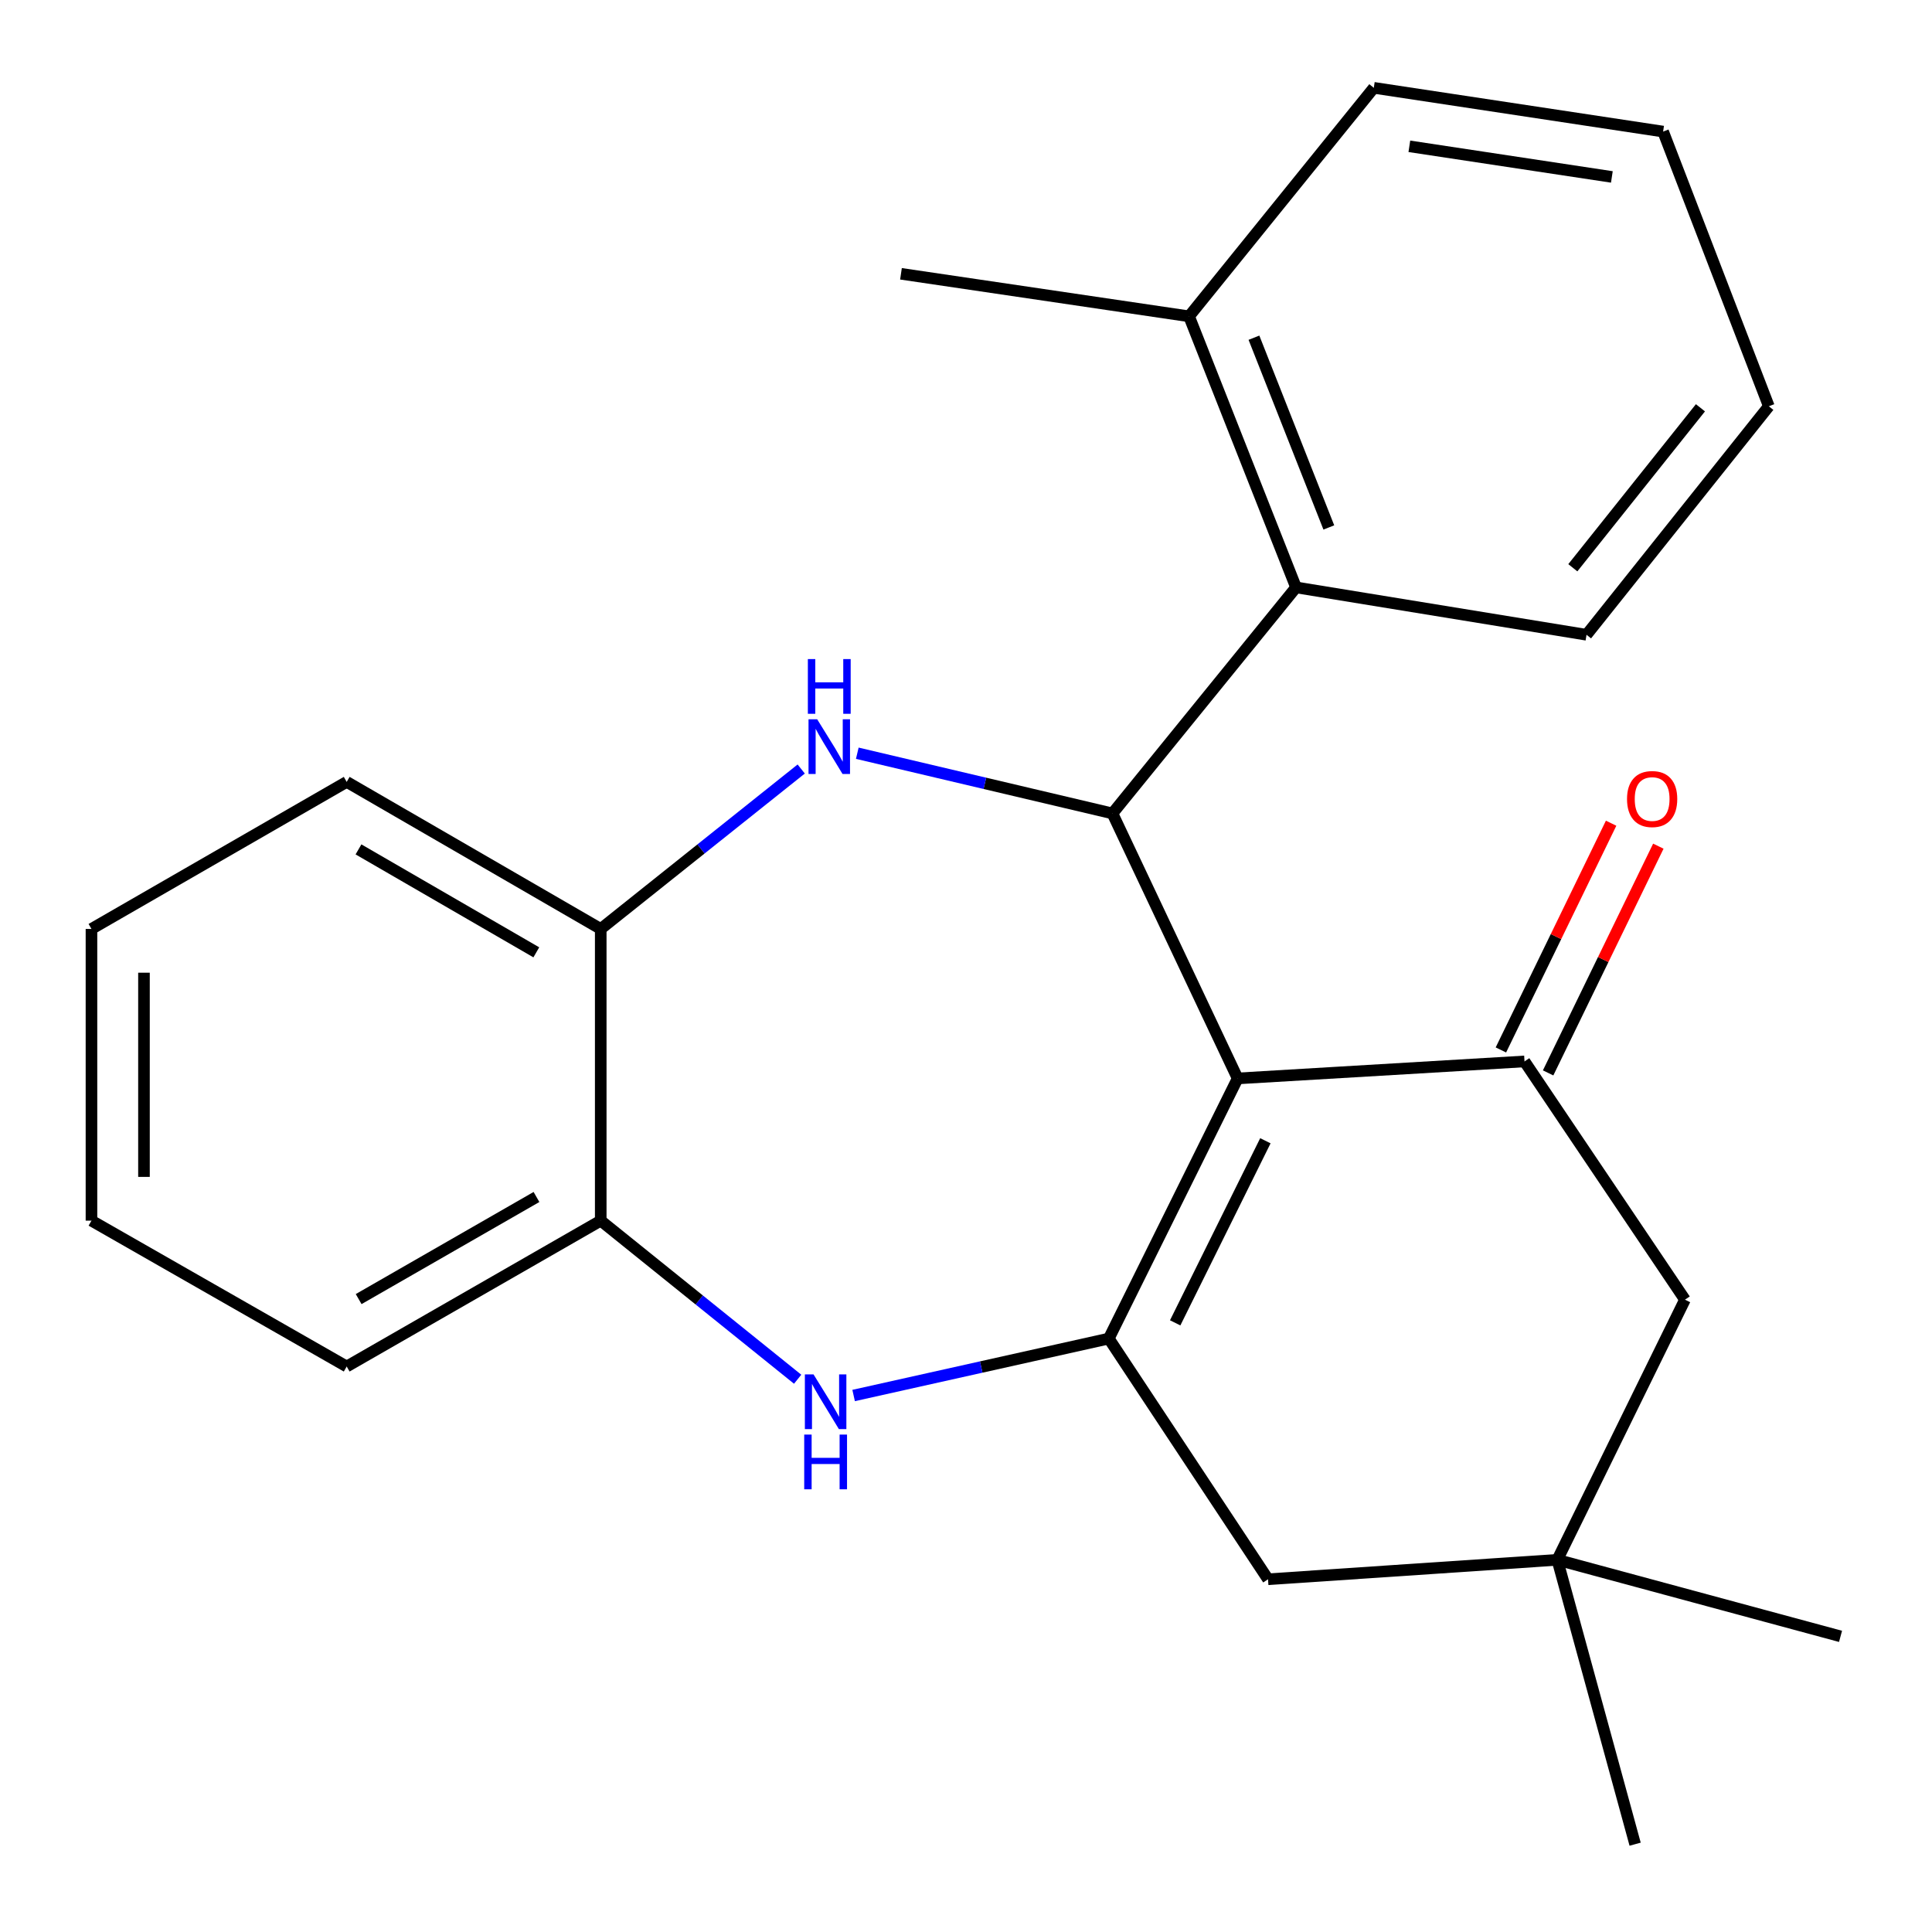 <?xml version='1.0' encoding='iso-8859-1'?>
<svg version='1.1' baseProfile='full'
              xmlns='http://www.w3.org/2000/svg'
                      xmlns:rdkit='http://www.rdkit.org/xml'
                      xmlns:xlink='http://www.w3.org/1999/xlink'
                  xml:space='preserve'
width='1000px' height='1000px' viewBox='0 0 1000 1000'>
<!-- END OF HEADER -->
<rect style='opacity:1.0;fill:#FFFFFF;stroke:none' width='1000' height='1000' x='0' y='0'> </rect>
<path class='bond-0' d='M 640.608,558.194 L 573.913,692.838' style='fill:none;fill-rule:evenodd;stroke:#000000;stroke-width:6px;stroke-linecap:butt;stroke-linejoin:miter;stroke-opacity:1' />
<path class='bond-0' d='M 654.959,590.455 L 608.272,684.706' style='fill:none;fill-rule:evenodd;stroke:#000000;stroke-width:6px;stroke-linecap:butt;stroke-linejoin:miter;stroke-opacity:1' />
<path class='bond-1' d='M 640.608,558.194 L 575.8,421.029' style='fill:none;fill-rule:evenodd;stroke:#000000;stroke-width:6px;stroke-linecap:butt;stroke-linejoin:miter;stroke-opacity:1' />
<path class='bond-3' d='M 640.608,558.194 L 789.083,549.391' style='fill:none;fill-rule:evenodd;stroke:#000000;stroke-width:6px;stroke-linecap:butt;stroke-linejoin:miter;stroke-opacity:1' />
<path class='bond-4' d='M 573.913,692.838 L 507.874,707.574' style='fill:none;fill-rule:evenodd;stroke:#000000;stroke-width:6px;stroke-linecap:butt;stroke-linejoin:miter;stroke-opacity:1' />
<path class='bond-4' d='M 507.874,707.574 L 441.835,722.31' style='fill:none;fill-rule:evenodd;stroke:#0000FF;stroke-width:6px;stroke-linecap:butt;stroke-linejoin:miter;stroke-opacity:1' />
<path class='bond-8' d='M 573.913,692.838 L 656.327,817.425' style='fill:none;fill-rule:evenodd;stroke:#000000;stroke-width:6px;stroke-linecap:butt;stroke-linejoin:miter;stroke-opacity:1' />
<path class='bond-2' d='M 575.8,421.029 L 509.767,405.451' style='fill:none;fill-rule:evenodd;stroke:#000000;stroke-width:6px;stroke-linecap:butt;stroke-linejoin:miter;stroke-opacity:1' />
<path class='bond-2' d='M 509.767,405.451 L 443.733,389.872' style='fill:none;fill-rule:evenodd;stroke:#0000FF;stroke-width:6px;stroke-linecap:butt;stroke-linejoin:miter;stroke-opacity:1' />
<path class='bond-5' d='M 575.8,421.029 L 670.823,304.036' style='fill:none;fill-rule:evenodd;stroke:#000000;stroke-width:6px;stroke-linecap:butt;stroke-linejoin:miter;stroke-opacity:1' />
<path class='bond-6' d='M 414.705,398.037 L 362.821,439.43' style='fill:none;fill-rule:evenodd;stroke:#0000FF;stroke-width:6px;stroke-linecap:butt;stroke-linejoin:miter;stroke-opacity:1' />
<path class='bond-6' d='M 362.821,439.43 L 310.937,480.823' style='fill:none;fill-rule:evenodd;stroke:#000000;stroke-width:6px;stroke-linecap:butt;stroke-linejoin:miter;stroke-opacity:1' />
<path class='bond-10' d='M 789.083,549.391 L 872.131,672.71' style='fill:none;fill-rule:evenodd;stroke:#000000;stroke-width:6px;stroke-linecap:butt;stroke-linejoin:miter;stroke-opacity:1' />
<path class='bond-11' d='M 801.305,555.332 L 829.83,496.653' style='fill:none;fill-rule:evenodd;stroke:#000000;stroke-width:6px;stroke-linecap:butt;stroke-linejoin:miter;stroke-opacity:1' />
<path class='bond-11' d='M 829.83,496.653 L 858.355,437.973' style='fill:none;fill-rule:evenodd;stroke:#FF0000;stroke-width:6px;stroke-linecap:butt;stroke-linejoin:miter;stroke-opacity:1' />
<path class='bond-11' d='M 776.861,543.45 L 805.386,484.77' style='fill:none;fill-rule:evenodd;stroke:#000000;stroke-width:6px;stroke-linecap:butt;stroke-linejoin:miter;stroke-opacity:1' />
<path class='bond-11' d='M 805.386,484.77 L 833.911,426.09' style='fill:none;fill-rule:evenodd;stroke:#FF0000;stroke-width:6px;stroke-linecap:butt;stroke-linejoin:miter;stroke-opacity:1' />
<path class='bond-7' d='M 412.864,713.886 L 361.901,672.846' style='fill:none;fill-rule:evenodd;stroke:#0000FF;stroke-width:6px;stroke-linecap:butt;stroke-linejoin:miter;stroke-opacity:1' />
<path class='bond-7' d='M 361.901,672.846 L 310.937,631.805' style='fill:none;fill-rule:evenodd;stroke:#000000;stroke-width:6px;stroke-linecap:butt;stroke-linejoin:miter;stroke-opacity:1' />
<path class='bond-12' d='M 670.823,304.036 L 615.452,163.73' style='fill:none;fill-rule:evenodd;stroke:#000000;stroke-width:6px;stroke-linecap:butt;stroke-linejoin:miter;stroke-opacity:1' />
<path class='bond-12' d='M 687.799,273.013 L 649.04,174.799' style='fill:none;fill-rule:evenodd;stroke:#000000;stroke-width:6px;stroke-linecap:butt;stroke-linejoin:miter;stroke-opacity:1' />
<path class='bond-13' d='M 670.823,304.036 L 821.185,328.558' style='fill:none;fill-rule:evenodd;stroke:#000000;stroke-width:6px;stroke-linecap:butt;stroke-linejoin:miter;stroke-opacity:1' />
<path class='bond-16' d='M 310.937,480.823 L 179.449,404.706' style='fill:none;fill-rule:evenodd;stroke:#000000;stroke-width:6px;stroke-linecap:butt;stroke-linejoin:miter;stroke-opacity:1' />
<path class='bond-16' d='M 277.597,492.928 L 185.555,439.646' style='fill:none;fill-rule:evenodd;stroke:#000000;stroke-width:6px;stroke-linecap:butt;stroke-linejoin:miter;stroke-opacity:1' />
<path class='bond-25' d='M 310.937,480.823 L 310.937,631.805' style='fill:none;fill-rule:evenodd;stroke:#000000;stroke-width:6px;stroke-linecap:butt;stroke-linejoin:miter;stroke-opacity:1' />
<path class='bond-17' d='M 310.937,631.805 L 179.449,707.303' style='fill:none;fill-rule:evenodd;stroke:#000000;stroke-width:6px;stroke-linecap:butt;stroke-linejoin:miter;stroke-opacity:1' />
<path class='bond-17' d='M 277.68,619.559 L 185.639,672.408' style='fill:none;fill-rule:evenodd;stroke:#000000;stroke-width:6px;stroke-linecap:butt;stroke-linejoin:miter;stroke-opacity:1' />
<path class='bond-24' d='M 656.327,817.425 L 806.07,807.354' style='fill:none;fill-rule:evenodd;stroke:#000000;stroke-width:6px;stroke-linecap:butt;stroke-linejoin:miter;stroke-opacity:1' />
<path class='bond-9' d='M 806.07,807.354 L 872.131,672.71' style='fill:none;fill-rule:evenodd;stroke:#000000;stroke-width:6px;stroke-linecap:butt;stroke-linejoin:miter;stroke-opacity:1' />
<path class='bond-14' d='M 806.07,807.354 L 952.658,846.975' style='fill:none;fill-rule:evenodd;stroke:#000000;stroke-width:6px;stroke-linecap:butt;stroke-linejoin:miter;stroke-opacity:1' />
<path class='bond-15' d='M 806.07,807.354 L 846.341,954.545' style='fill:none;fill-rule:evenodd;stroke:#000000;stroke-width:6px;stroke-linecap:butt;stroke-linejoin:miter;stroke-opacity:1' />
<path class='bond-18' d='M 615.452,163.73 L 466.343,141.715' style='fill:none;fill-rule:evenodd;stroke:#000000;stroke-width:6px;stroke-linecap:butt;stroke-linejoin:miter;stroke-opacity:1' />
<path class='bond-19' d='M 615.452,163.73 L 711.078,45.455' style='fill:none;fill-rule:evenodd;stroke:#000000;stroke-width:6px;stroke-linecap:butt;stroke-linejoin:miter;stroke-opacity:1' />
<path class='bond-20' d='M 821.185,328.558 L 915.543,210.283' style='fill:none;fill-rule:evenodd;stroke:#000000;stroke-width:6px;stroke-linecap:butt;stroke-linejoin:miter;stroke-opacity:1' />
<path class='bond-20' d='M 814.092,293.867 L 880.143,211.074' style='fill:none;fill-rule:evenodd;stroke:#000000;stroke-width:6px;stroke-linecap:butt;stroke-linejoin:miter;stroke-opacity:1' />
<path class='bond-21' d='M 179.449,404.706 L 47.342,480.823' style='fill:none;fill-rule:evenodd;stroke:#000000;stroke-width:6px;stroke-linecap:butt;stroke-linejoin:miter;stroke-opacity:1' />
<path class='bond-22' d='M 179.449,707.303 L 47.342,631.805' style='fill:none;fill-rule:evenodd;stroke:#000000;stroke-width:6px;stroke-linecap:butt;stroke-linejoin:miter;stroke-opacity:1' />
<path class='bond-26' d='M 711.078,45.455 L 860.822,68.104' style='fill:none;fill-rule:evenodd;stroke:#000000;stroke-width:6px;stroke-linecap:butt;stroke-linejoin:miter;stroke-opacity:1' />
<path class='bond-26' d='M 729.475,75.726 L 834.295,91.58' style='fill:none;fill-rule:evenodd;stroke:#000000;stroke-width:6px;stroke-linecap:butt;stroke-linejoin:miter;stroke-opacity:1' />
<path class='bond-23' d='M 915.543,210.283 L 860.822,68.104' style='fill:none;fill-rule:evenodd;stroke:#000000;stroke-width:6px;stroke-linecap:butt;stroke-linejoin:miter;stroke-opacity:1' />
<path class='bond-27' d='M 47.342,480.823 L 47.342,631.805' style='fill:none;fill-rule:evenodd;stroke:#000000;stroke-width:6px;stroke-linecap:butt;stroke-linejoin:miter;stroke-opacity:1' />
<path class='bond-27' d='M 74.521,503.471 L 74.521,609.158' style='fill:none;fill-rule:evenodd;stroke:#000000;stroke-width:6px;stroke-linecap:butt;stroke-linejoin:miter;stroke-opacity:1' />
<path  class='atom-3' d='M 422.968 372.29
L 432.248 387.29
Q 433.168 388.77, 434.648 391.45
Q 436.128 394.13, 436.208 394.29
L 436.208 372.29
L 439.968 372.29
L 439.968 400.61
L 436.088 400.61
L 426.128 384.21
Q 424.968 382.29, 423.728 380.09
Q 422.528 377.89, 422.168 377.21
L 422.168 400.61
L 418.488 400.61
L 418.488 372.29
L 422.968 372.29
' fill='#0000FF'/>
<path  class='atom-3' d='M 418.148 341.138
L 421.988 341.138
L 421.988 353.178
L 436.468 353.178
L 436.468 341.138
L 440.308 341.138
L 440.308 369.458
L 436.468 369.458
L 436.468 356.378
L 421.988 356.378
L 421.988 369.458
L 418.148 369.458
L 418.148 341.138
' fill='#0000FF'/>
<path  class='atom-5' d='M 421.08 711.384
L 430.36 726.384
Q 431.28 727.864, 432.76 730.544
Q 434.24 733.224, 434.32 733.384
L 434.32 711.384
L 438.08 711.384
L 438.08 739.704
L 434.2 739.704
L 424.24 723.304
Q 423.08 721.384, 421.84 719.184
Q 420.64 716.984, 420.28 716.304
L 420.28 739.704
L 416.6 739.704
L 416.6 711.384
L 421.08 711.384
' fill='#0000FF'/>
<path  class='atom-5' d='M 416.26 742.536
L 420.1 742.536
L 420.1 754.576
L 434.58 754.576
L 434.58 742.536
L 438.42 742.536
L 438.42 770.856
L 434.58 770.856
L 434.58 757.776
L 420.1 757.776
L 420.1 770.856
L 416.26 770.856
L 416.26 742.536
' fill='#0000FF'/>
<path  class='atom-12' d='M 842.144 413.574
Q 842.144 406.774, 845.504 402.974
Q 848.864 399.174, 855.144 399.174
Q 861.424 399.174, 864.784 402.974
Q 868.144 406.774, 868.144 413.574
Q 868.144 420.454, 864.744 424.374
Q 861.344 428.254, 855.144 428.254
Q 848.904 428.254, 845.504 424.374
Q 842.144 420.494, 842.144 413.574
M 855.144 425.054
Q 859.464 425.054, 861.784 422.174
Q 864.144 419.254, 864.144 413.574
Q 864.144 408.014, 861.784 405.214
Q 859.464 402.374, 855.144 402.374
Q 850.824 402.374, 848.464 405.174
Q 846.144 407.974, 846.144 413.574
Q 846.144 419.294, 848.464 422.174
Q 850.824 425.054, 855.144 425.054
' fill='#FF0000'/>
</svg>
